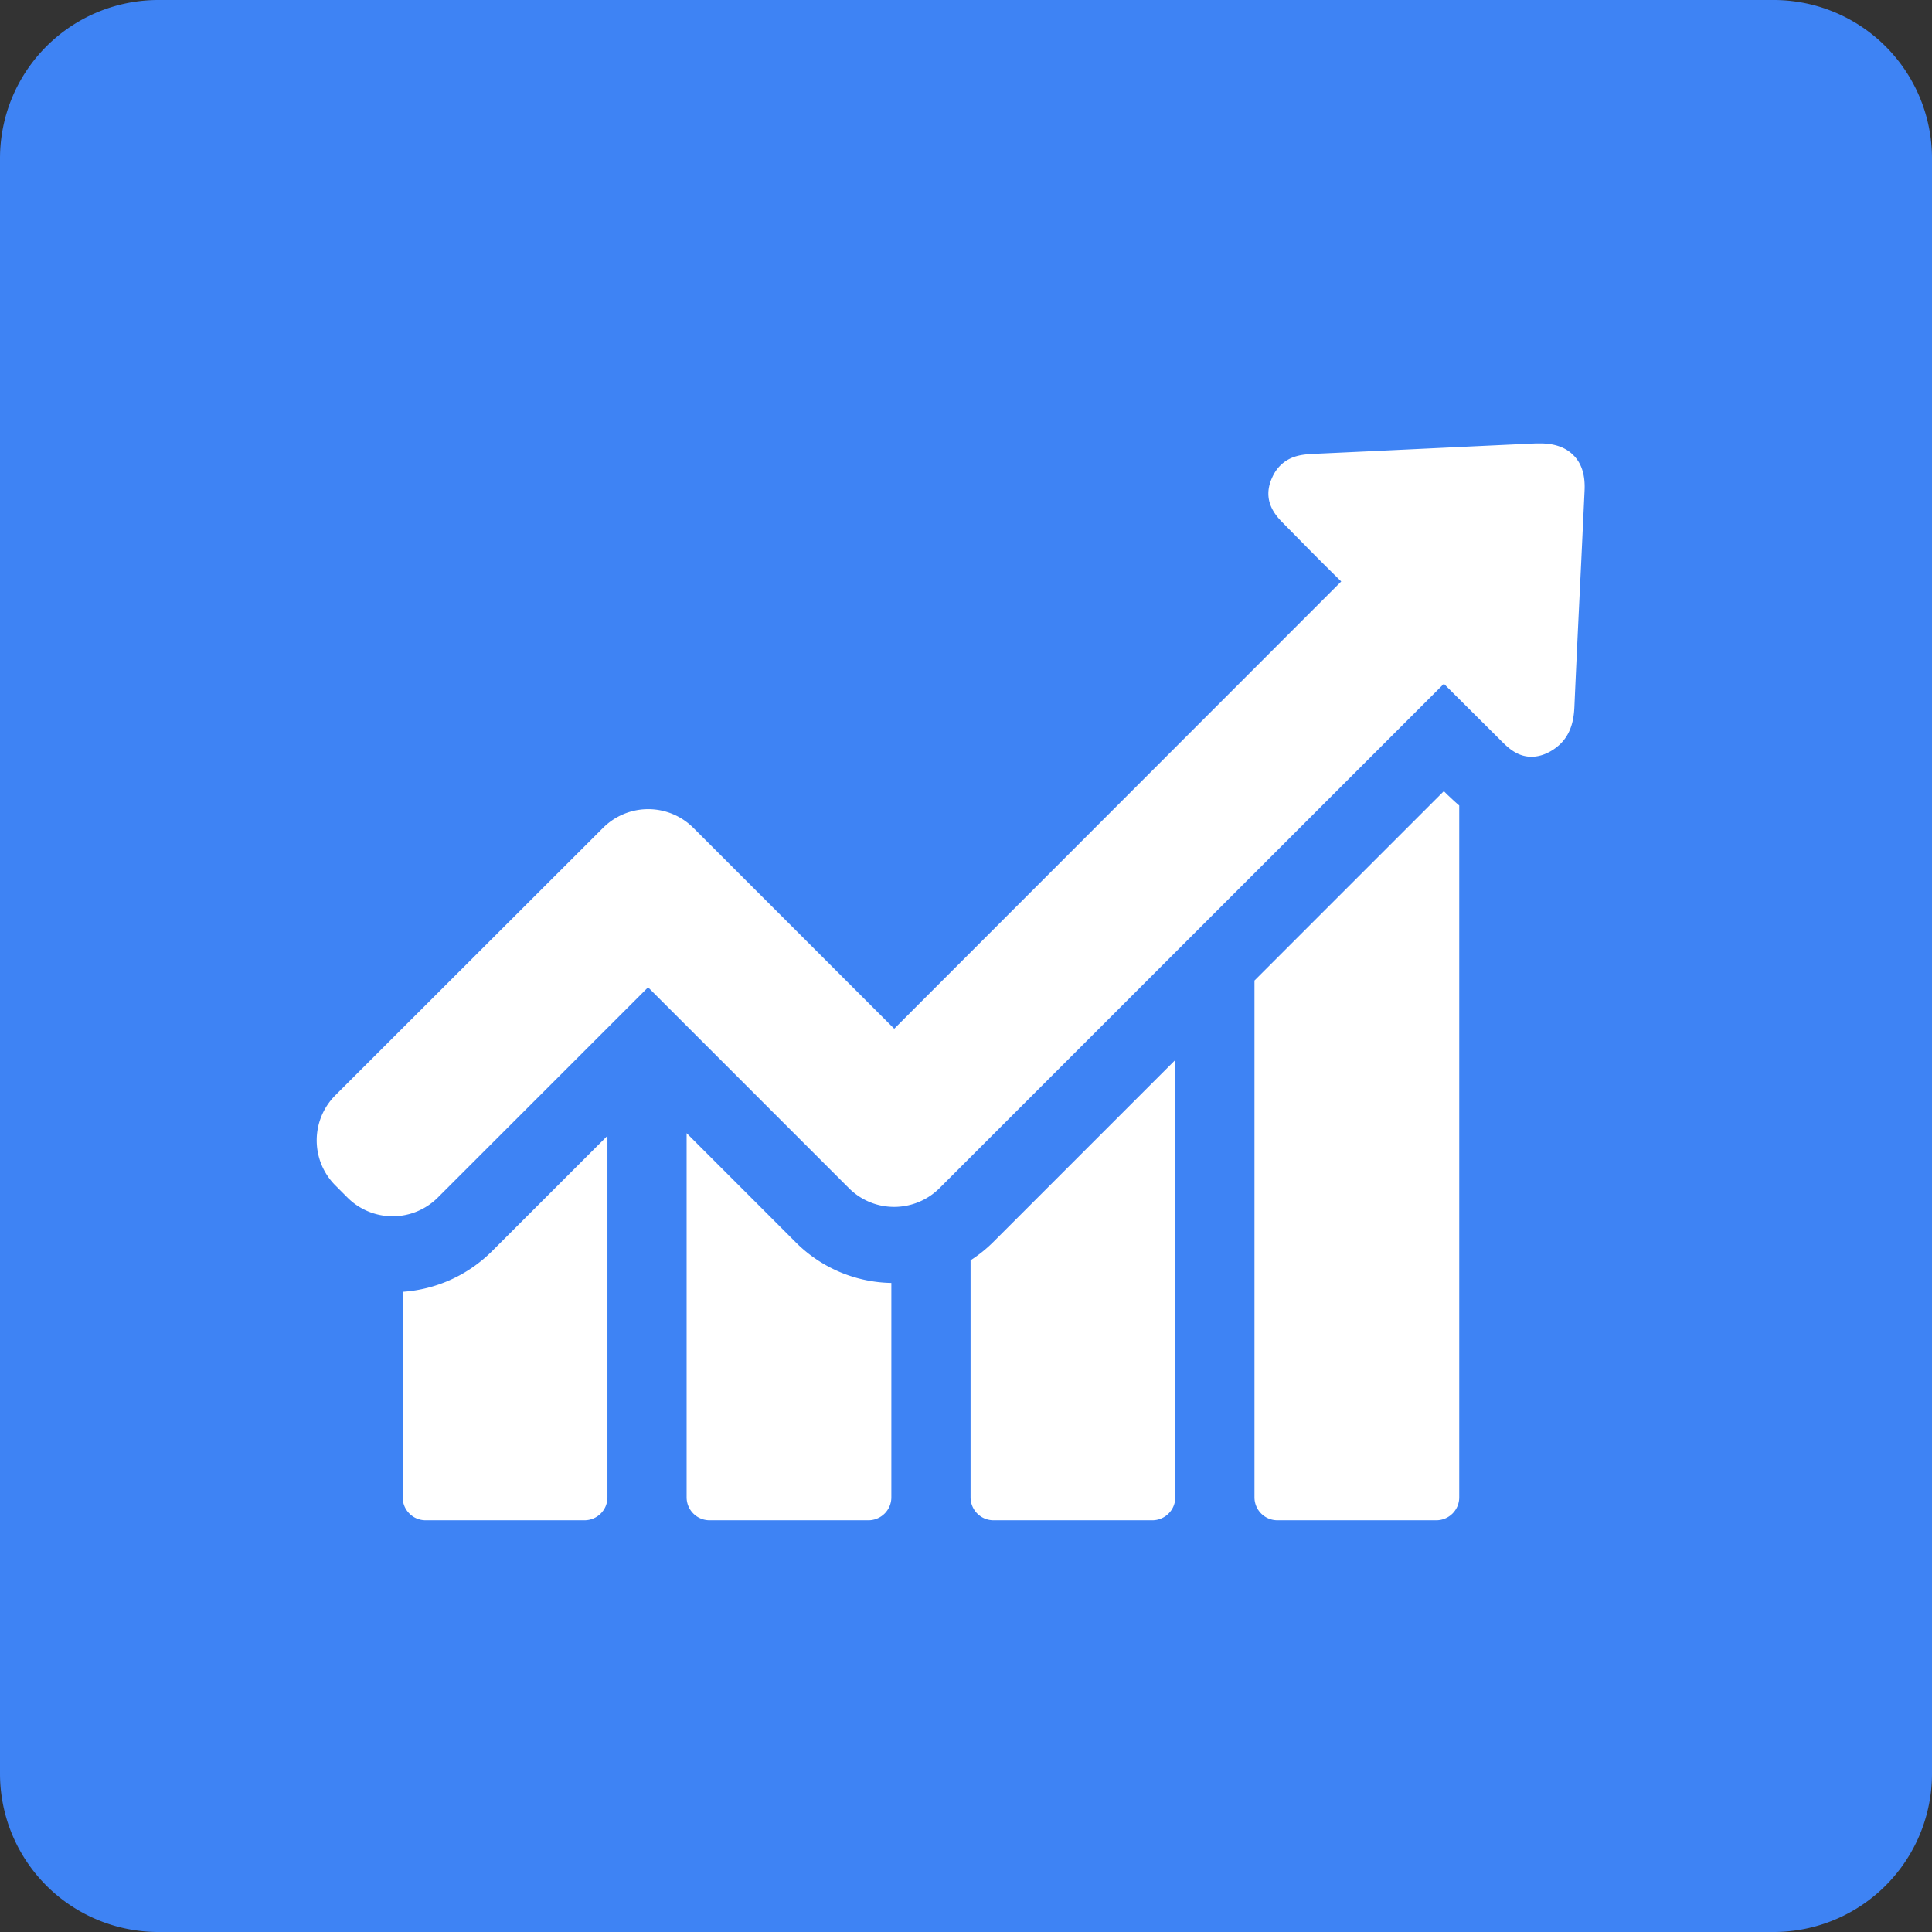 <svg width="61" height="61" fill="none" xmlns="http://www.w3.org/2000/svg"><rect width="100%" height="100%" fill="#333333" stroke="none"/><path d="M56 0H5a5 5 0 00-5 5v51a5 5 0 005 5h51a5 5 0 005-5V5a5 5 0 00-5-5z" fill="#3E83F4"/><path d="M12.714 40.787v6.49c0 .394.32.723.724.723h5.017c.395 0 .724-.32.724-.724V35.861l-3.644 3.643a4.42 4.42 0 01-2.82 1.283zm8.965-5.009v11.498c0 .395.32.724.724.724h5.017c.394 0 .723-.32.723-.724v-6.769a4.373 4.373 0 01-3.018-1.282l-3.446-3.447zm8.965 4.014v7.484c0 .395.32.724.723.724h5.017c.395 0 .724-.32.724-.724V33.467l-5.749 5.75c-.222.221-.46.41-.715.575zM45.587 24.98l-5.979 5.979v16.317c0 .395.32.724.724.724h5.017c.395 0 .724-.32.724-.724V25.432c-.165-.14-.288-.263-.379-.345l-.107-.107z" fill="#fff"/><path d="M49.691 14.387c-.238-.255-.6-.387-1.06-.387h-.132c-2.336.107-4.663.222-7 .329-.312.016-.74.033-1.077.37-.107.107-.189.23-.255.378-.345.749.14 1.234.37 1.464l.584.593c.403.41.815.822 1.226 1.225L28.234 32.48l-6.341-6.34a2.016 2.016 0 00-2.854 0l-8.447 8.438c-.79.79-.79 2.064 0 2.853l.378.379a2.016 2.016 0 002.854 0l6.638-6.637 6.34 6.34c.379.38.889.593 1.432.593a2.03 2.03 0 001.43-.592L45.588 21.59l1.801 1.793c.214.214.51.51.963.51.189 0 .378-.05.575-.156a1.59 1.59 0 00.346-.255c.354-.354.42-.806.436-1.16.066-1.513.14-3.026.214-4.548l.107-2.278c.024-.477-.083-.847-.338-1.11z" fill="#fff"/></svg>